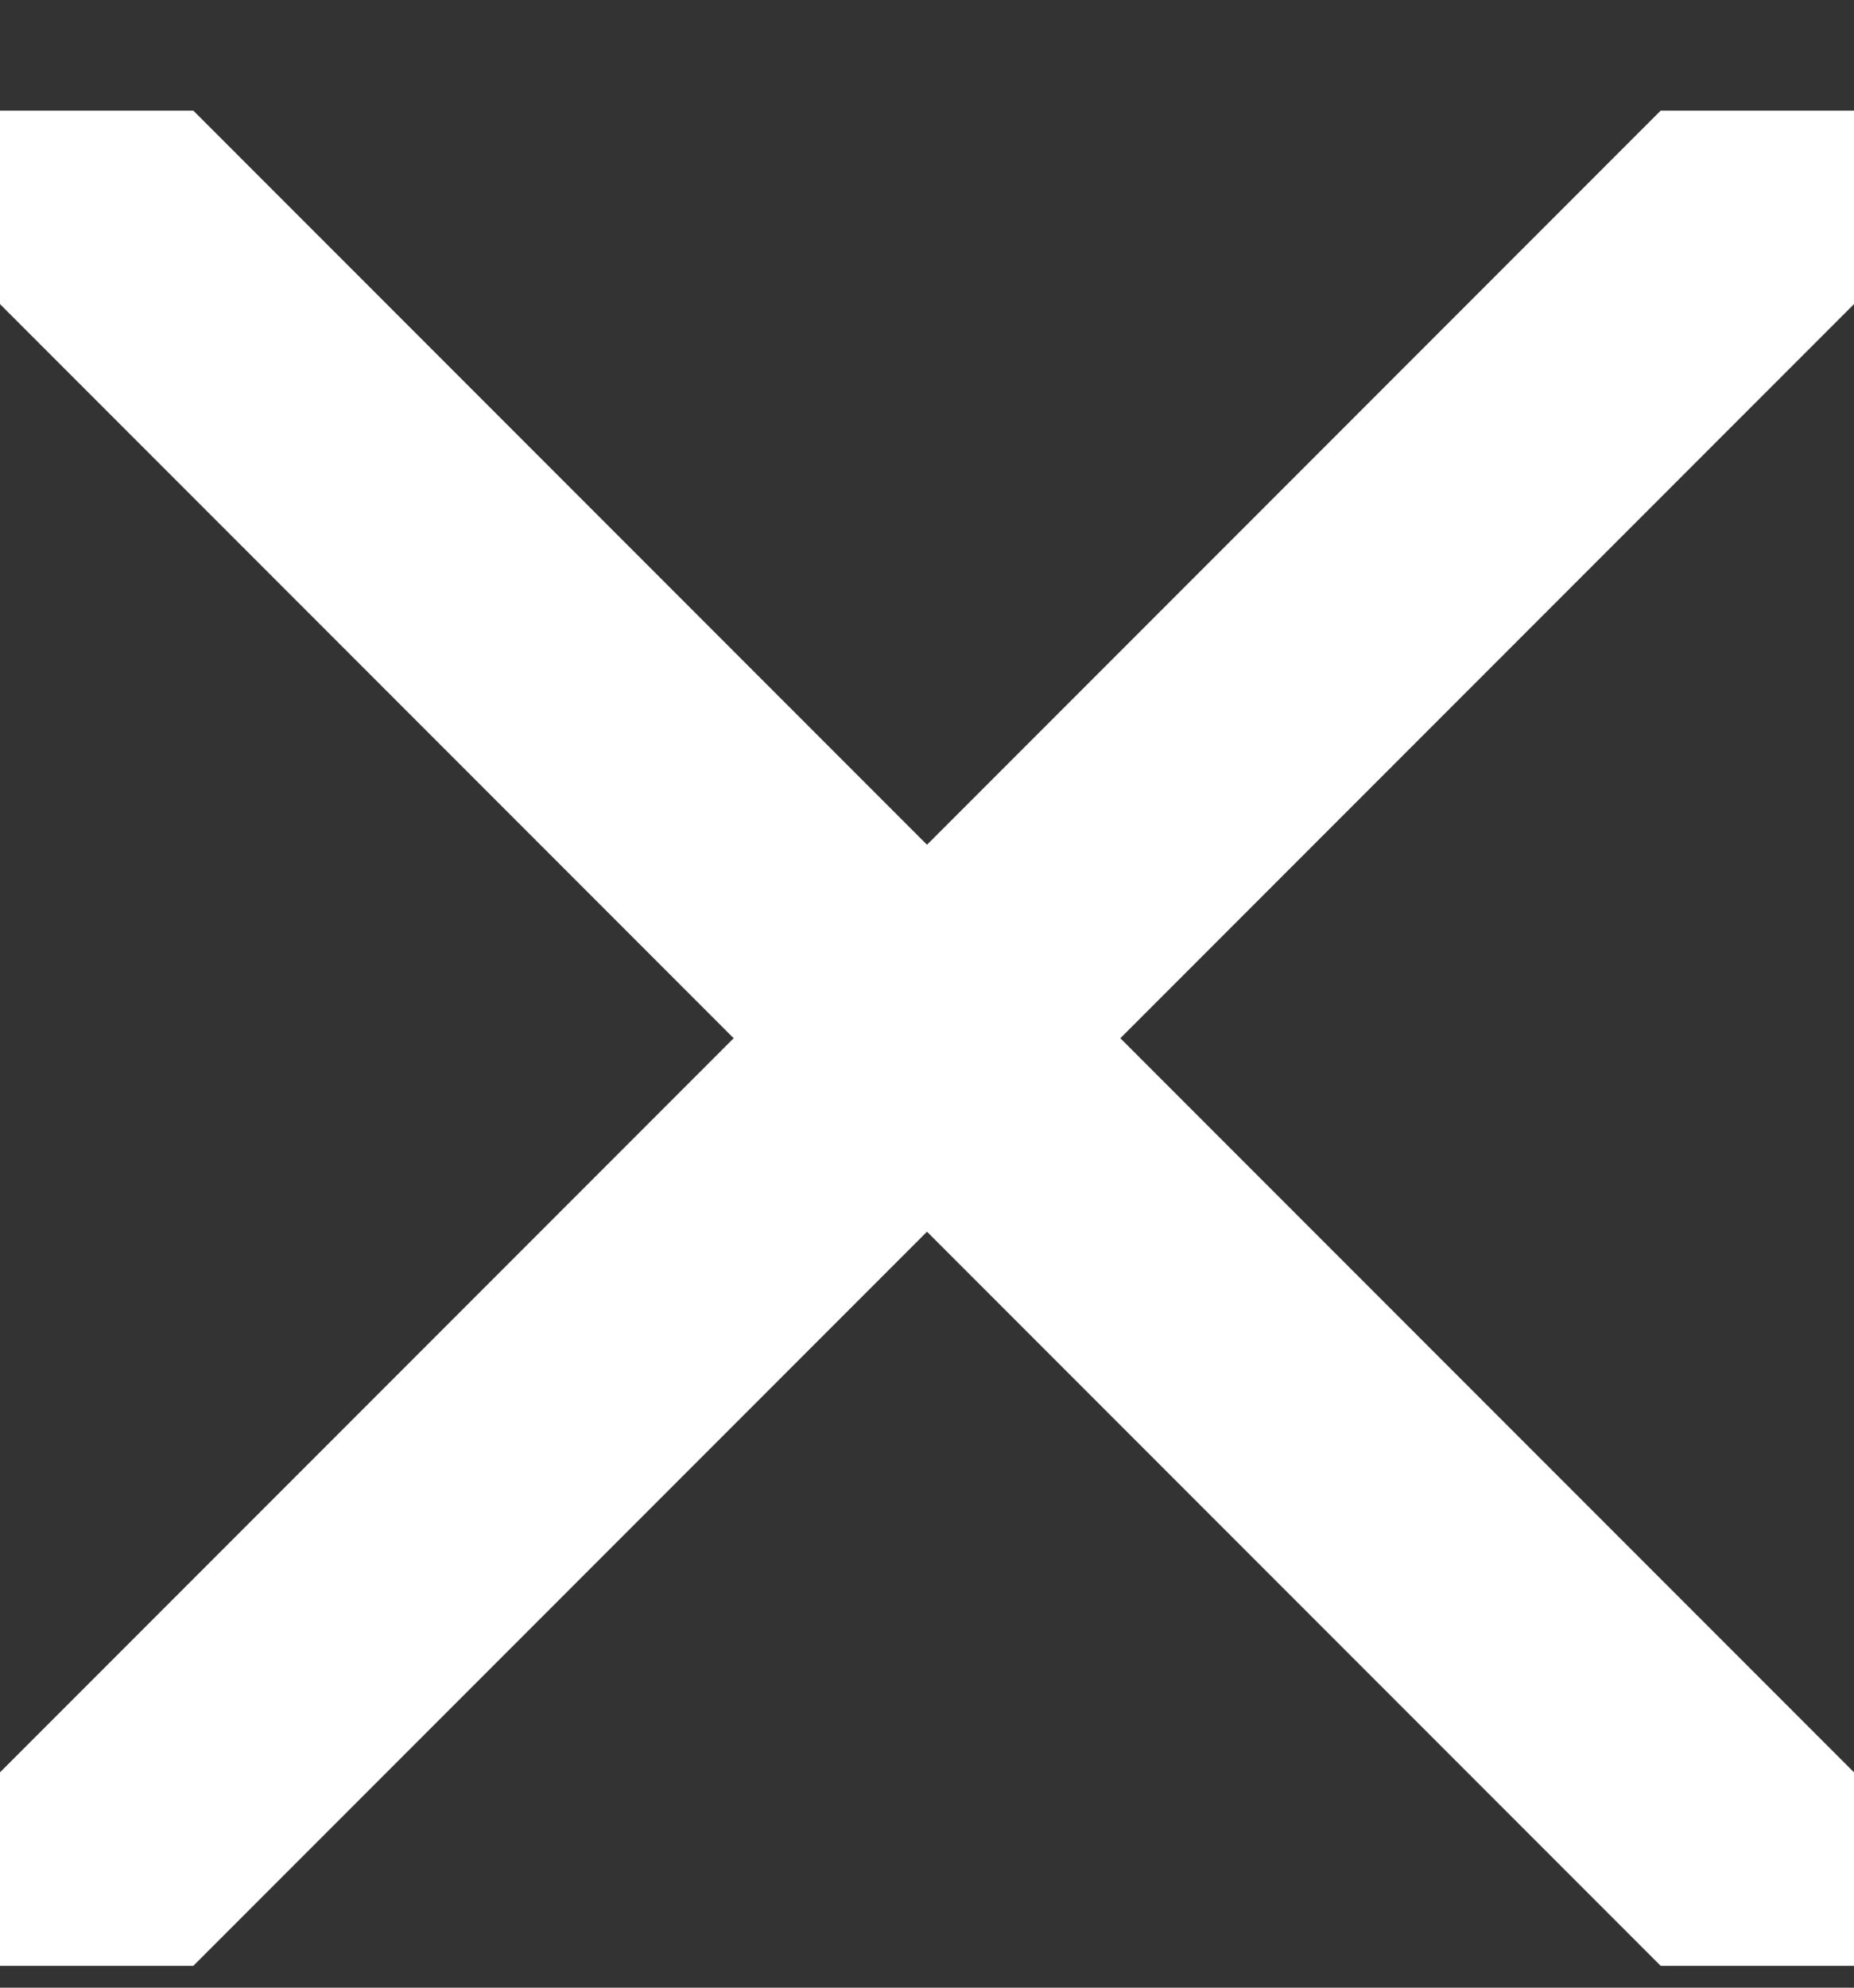 <svg width="14" height="15" viewBox="0 0 14 15" fill="none" xmlns="http://www.w3.org/2000/svg">
<rect x="0" y="0" width="14" height="15" fill="#333333" stroke="none"/>
<path d="M8.46 7.835L14 13.375V14.835H12.54L7 9.295L1.46 14.835H0V13.375L5.54 7.835L0 2.295V0.835H1.46L7 6.375L12.54 0.835H14V2.295L8.46 7.835Z" fill="white"/>
</svg>
